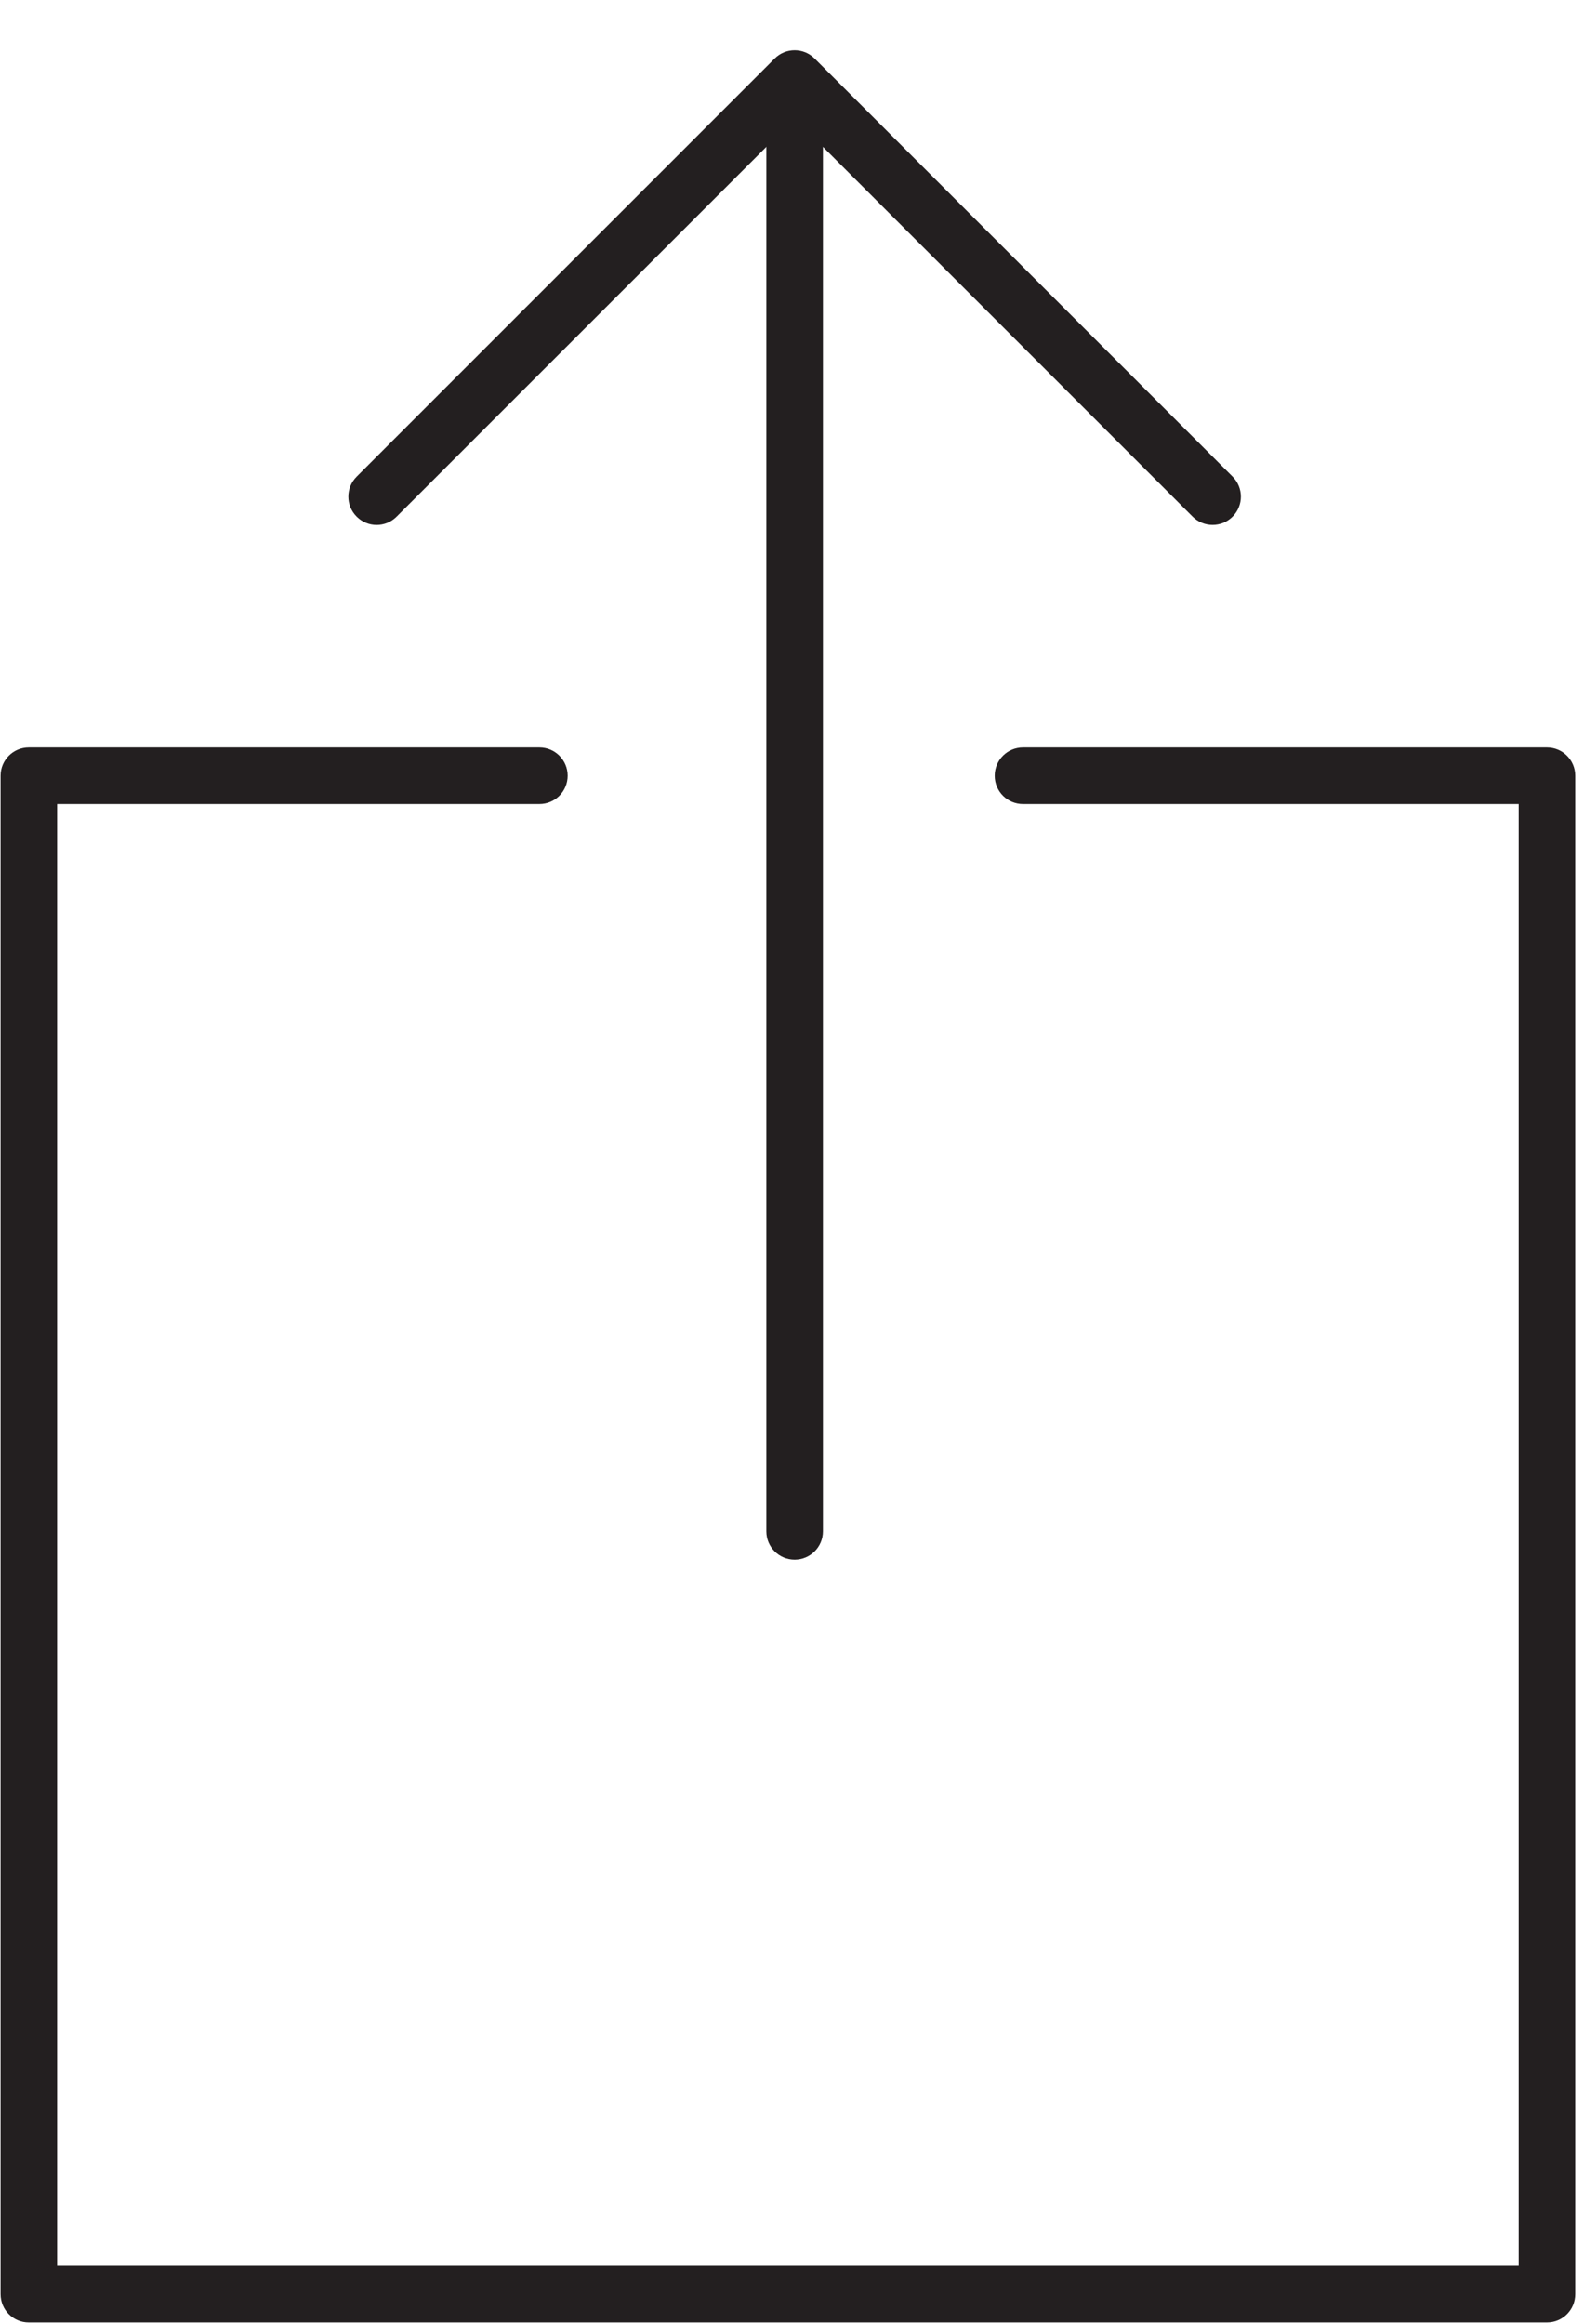 <?xml version="1.0" encoding="UTF-8" standalone="no"?>
<svg width="30px" height="44px" viewBox="0 0 30 44" version="1.1" xmlns="http://www.w3.org/2000/svg" xmlns:xlink="http://www.w3.org/1999/xlink">
    <!-- Generator: Sketch 39 (31667) - http://www.bohemiancoding.com/sketch -->
    <title>noun_113243_cc</title>
    <desc>Created with Sketch.</desc>
    <defs></defs>
    <g id="Page-1" stroke="none" stroke-width="1" fill="none" fill-rule="evenodd">
        <g id="Virgin-Page" transform="translate(-1325, -1147)" fill="#231F20">
            <g id="noun_113243_cc" transform="translate(1325, 1147)">
                <g id="Group">
                    <g id="Shape">
                        <path d="M29.299,43.975 L19.375,43.975 C19.079,43.975 18.839,43.735 18.839,43.44 C18.839,43.144 19.079,42.904 19.375,42.904 L28.763,42.904 L28.763,15.224 L1.082,15.224 L1.082,42.904 L10.216,42.904 C10.512,42.904 10.751,43.144 10.751,43.44 C10.751,43.735 10.512,43.975 10.216,43.975 L0.546,43.975 C0.25,43.975 0.011,43.735 0.011,43.44 L0.011,14.688 C0.011,14.392 0.25,14.152 0.546,14.152 L29.299,14.152 C29.595,14.152 29.834,14.392 29.834,14.688 L29.834,43.44 C29.834,43.735 29.595,43.975 29.299,43.975 L29.299,43.975 Z" transform="translate(14.923, 29.064) scale(1, -1) translate(-14.923, -29.064) "></path>
                        <path d="M22.966,9.939 C22.829,9.939 22.692,9.887 22.587,9.782 L15.05,2.245 L7.512,9.782 C7.303,9.992 6.964,9.992 6.755,9.782 C6.545,9.573 6.545,9.234 6.755,9.025 L14.671,1.109 C14.881,0.899 15.219,0.899 15.429,1.109 L23.345,9.025 C23.554,9.234 23.554,9.573 23.345,9.782 C23.24,9.887 23.103,9.939 22.966,9.939 L22.966,9.939 Z"></path>
                        <path d="M15.05,29.531 C14.754,29.531 14.514,29.291 14.514,28.996 L14.514,1.77 C14.514,1.474 14.754,1.234 15.05,1.234 C15.346,1.234 15.586,1.474 15.586,1.77 L15.586,28.996 C15.586,29.291 15.346,29.531 15.05,29.531 L15.05,29.531 Z"></path>
                    </g>
                </g>
            </g>
        </g>
    </g>
</svg>
